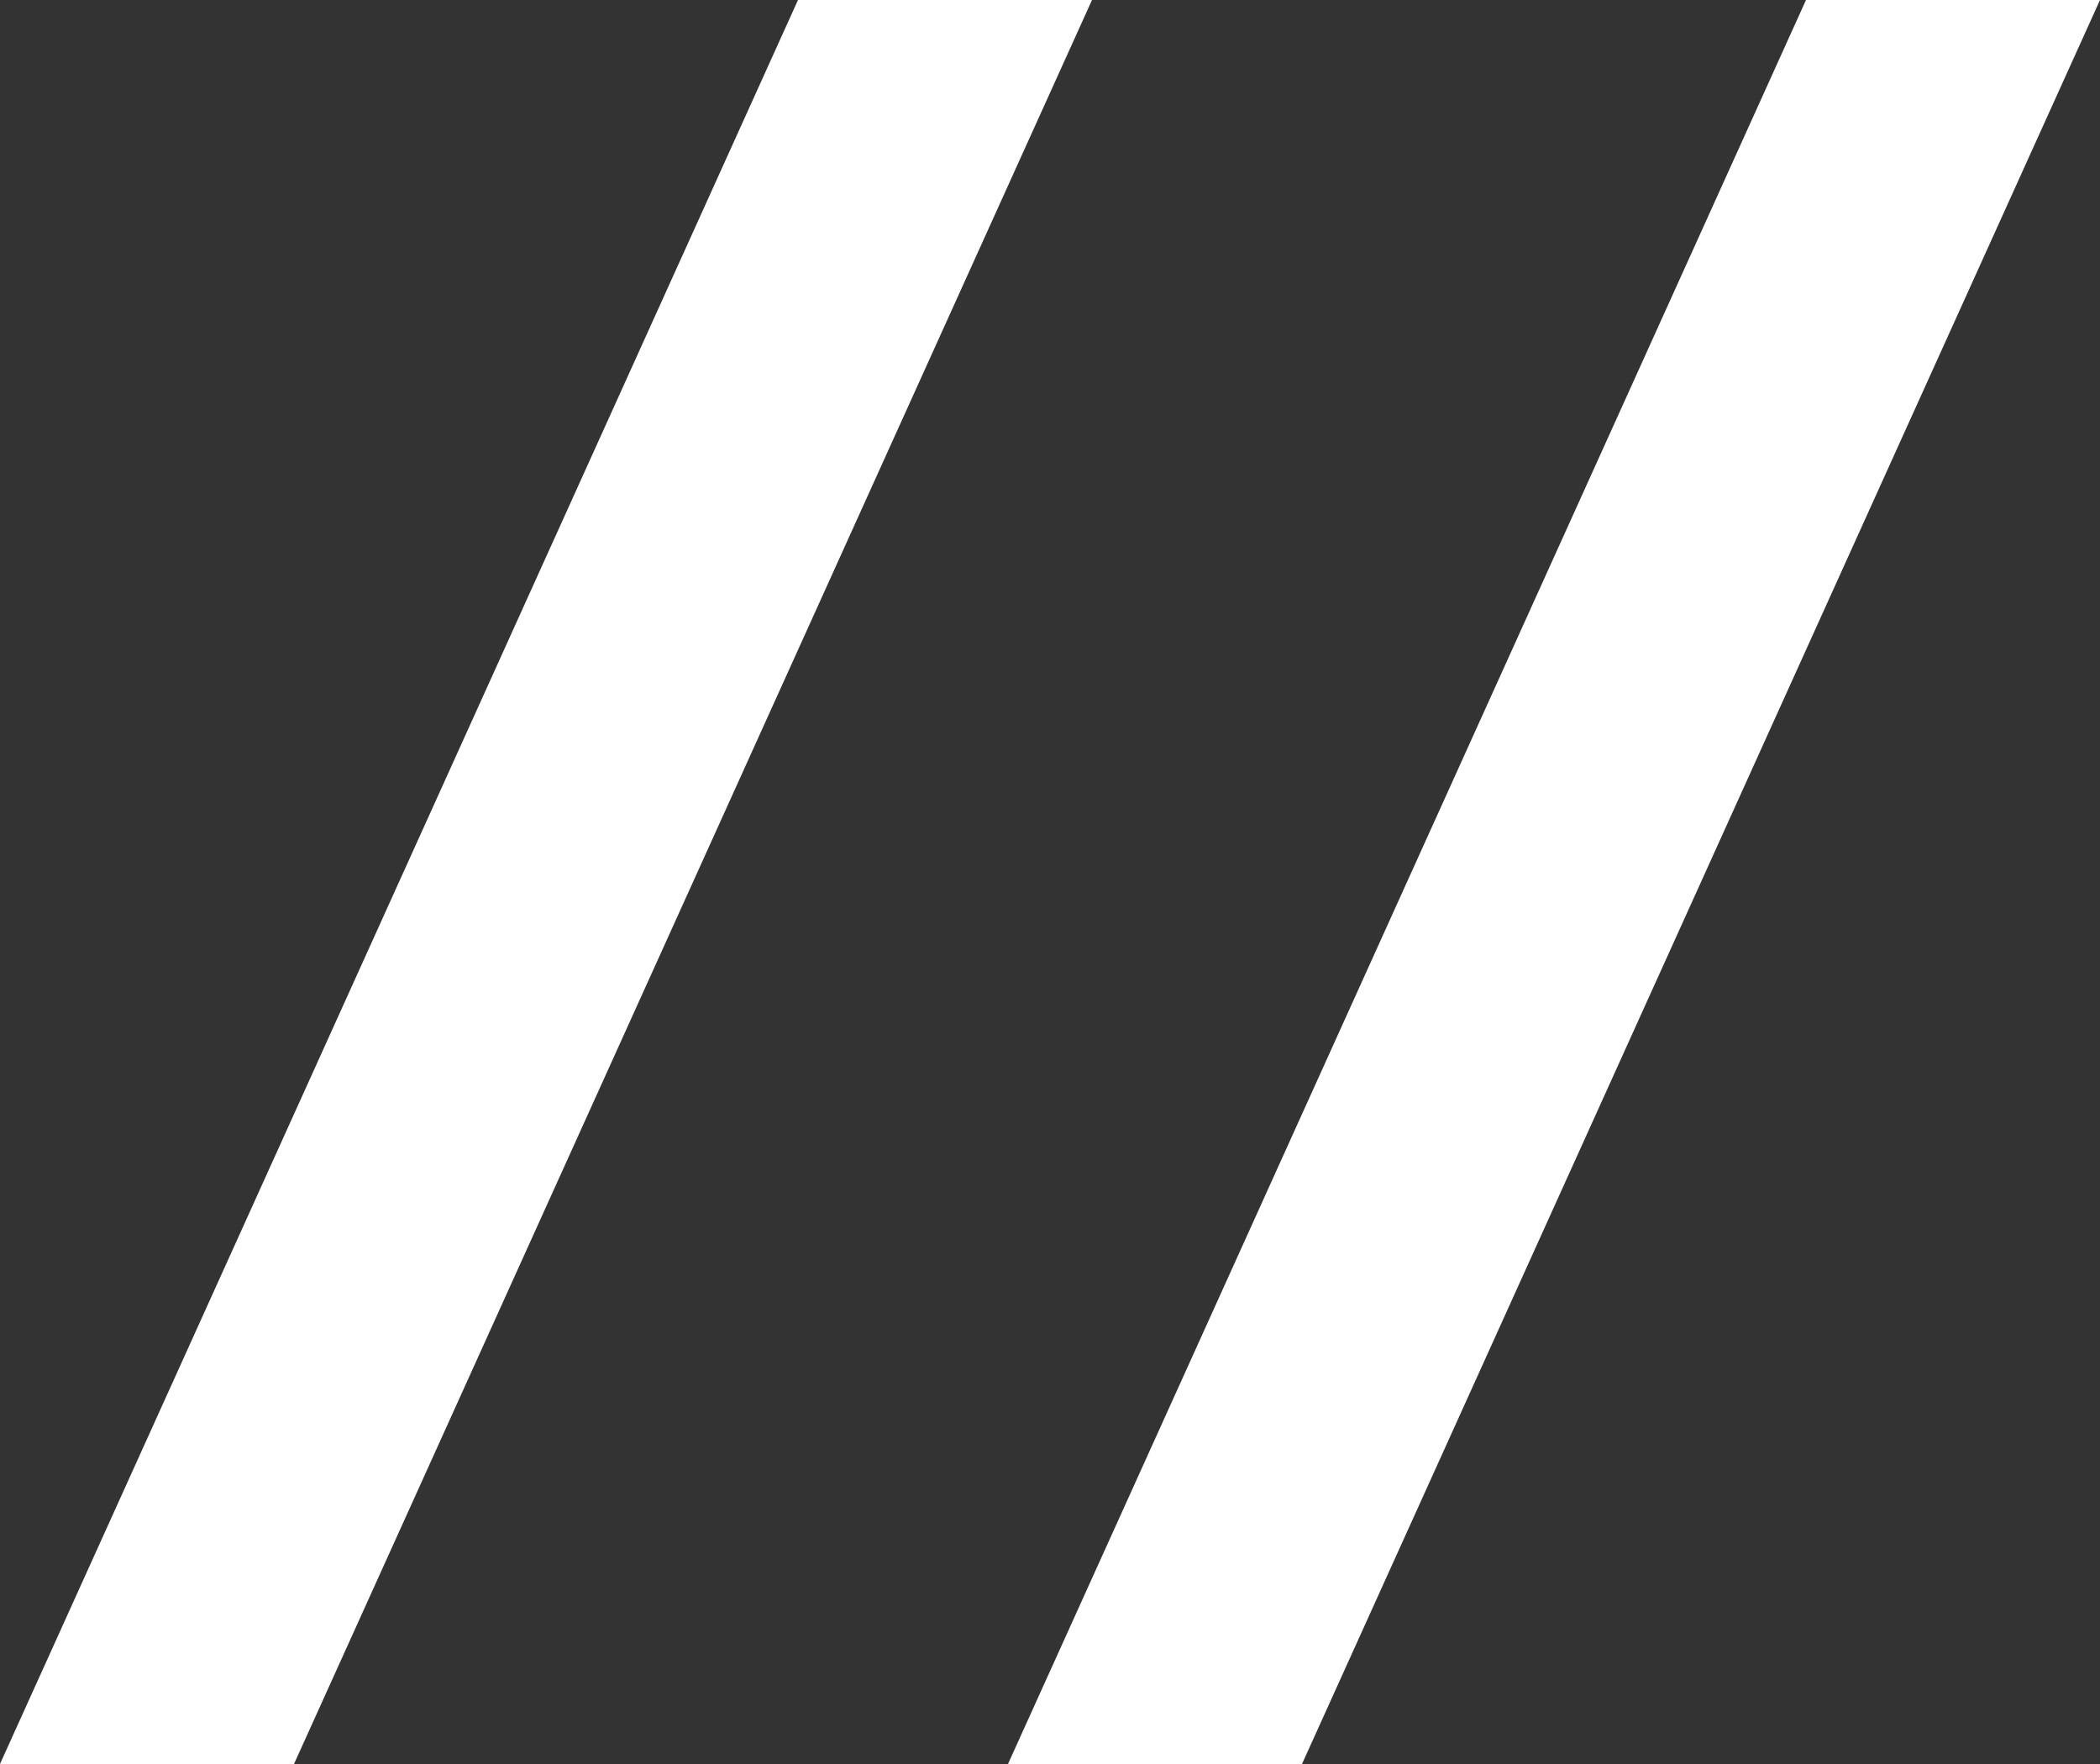 <?xml version="1.0" encoding="UTF-8"?> <svg xmlns="http://www.w3.org/2000/svg" width="50" height="42" viewBox="0 0 50 42" fill="none"><rect x="0" y="0" width="50" height="42" fill="#333333" stroke="none"/><path d="M43 0H50L31 42H24L43 0Z" fill="white"></path><path d="M19 0H26L7 42H0L19 0Z" fill="white"></path></svg> 